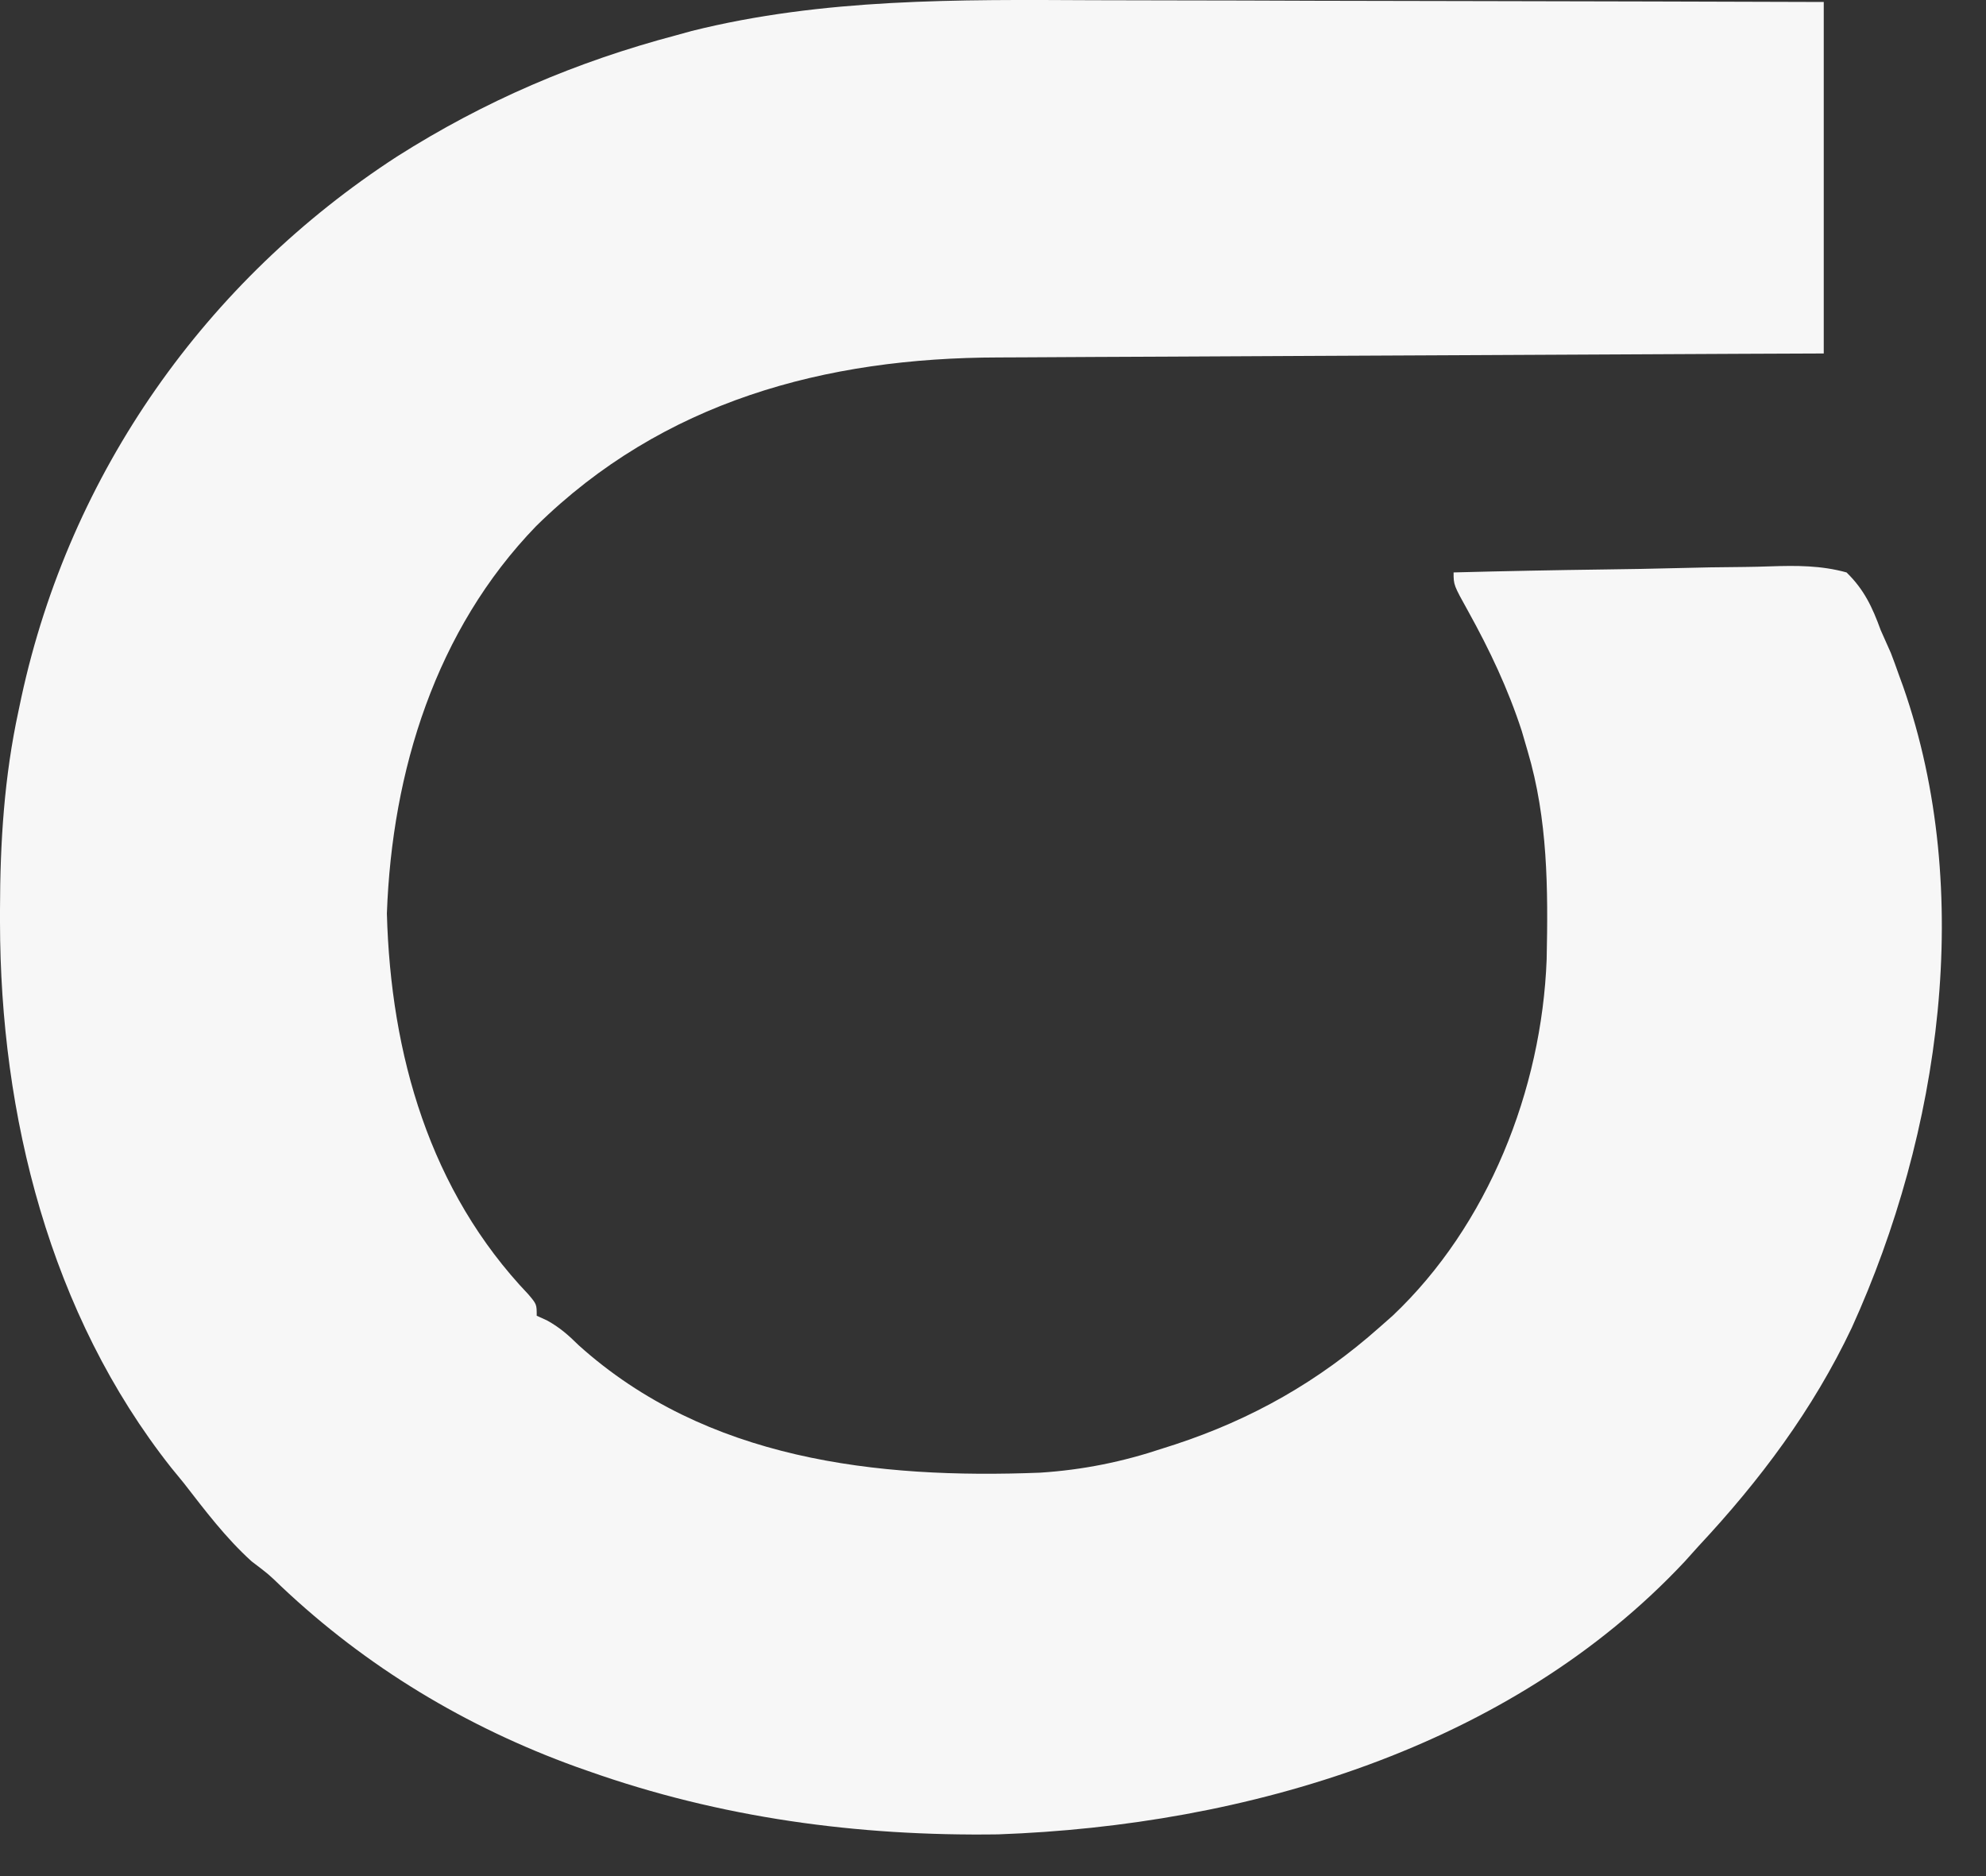 <?xml version="1.0" encoding="utf-8"?>
<svg xmlns="http://www.w3.org/2000/svg" fill="none" height="100%" overflow="visible" preserveAspectRatio="none" style="display: block;" viewBox="0 0 36 34" width="100%">
<rect x="0" y="0" width="36" height="34" fill="#333333" stroke="none"/>
<path d="M19.81 0.004C20.277 0.006 20.745 0.006 21.212 0.007C22.093 0.008 22.974 0.01 23.855 0.014C24.86 0.017 25.865 0.019 26.87 0.02C28.933 0.024 30.996 0.029 33.059 0.036C33.059 2.138 33.059 4.24 33.059 6.406C32.57 6.408 32.081 6.41 31.577 6.412C29.958 6.419 28.338 6.427 26.719 6.436C25.738 6.441 24.756 6.446 23.775 6.45C22.919 6.454 22.063 6.458 21.207 6.463C20.755 6.465 20.302 6.468 19.849 6.469C19.422 6.47 18.995 6.473 18.567 6.476C18.412 6.477 18.256 6.477 18.1 6.478C14.962 6.483 12.019 7.271 9.718 9.535C7.9 11.414 7.106 13.97 7.013 16.555C7.082 19.113 7.791 21.585 9.578 23.458C9.729 23.637 9.729 23.637 9.729 23.845C9.79 23.873 9.851 23.901 9.914 23.929C10.148 24.058 10.301 24.194 10.491 24.381C12.802 26.46 15.899 26.805 18.853 26.689C19.628 26.639 20.348 26.493 21.084 26.247C21.156 26.224 21.227 26.201 21.3 26.178C22.695 25.719 23.901 25.036 25.007 24.054C25.086 23.985 25.164 23.915 25.245 23.844C26.973 22.21 27.946 19.752 28.036 17.388C28.063 16.104 28.058 14.849 27.691 13.611C27.656 13.492 27.621 13.372 27.585 13.248C27.336 12.483 27.005 11.785 26.617 11.084C26.349 10.602 26.349 10.602 26.349 10.374C27.267 10.35 28.185 10.332 29.103 10.32C29.53 10.315 29.956 10.307 30.382 10.296C30.794 10.284 31.205 10.278 31.617 10.275C31.774 10.273 31.931 10.27 32.087 10.264C32.563 10.248 33.009 10.246 33.472 10.374C33.79 10.683 33.94 11.004 34.091 11.419C34.153 11.557 34.214 11.696 34.276 11.835C34.326 11.965 34.374 12.096 34.42 12.228C34.446 12.299 34.471 12.369 34.498 12.442C35.802 16.168 35.171 20.532 33.568 24.06C32.864 25.546 31.903 26.829 30.788 28.022C30.706 28.114 30.623 28.205 30.539 28.299C27.367 31.686 22.577 33.084 18.091 33.244C15.549 33.28 13.061 32.946 10.659 32.095C10.589 32.071 10.52 32.046 10.448 32.021C8.451 31.299 6.643 30.212 5.094 28.747C4.868 28.529 4.868 28.529 4.562 28.297C4.091 27.871 3.718 27.375 3.329 26.874C3.255 26.783 3.18 26.692 3.103 26.598C0.906 23.818 0.003 20.214 0 16.712C0 16.638 7.17631e-05 16.564 0 16.487C0.002 15.262 0.076 14.08 0.336 12.881C0.353 12.799 0.37 12.717 0.388 12.634C1.272 8.561 3.736 5.082 7.196 2.837C8.787 1.827 10.446 1.118 12.265 0.637C12.354 0.612 12.444 0.588 12.536 0.562C14.922 -0.034 17.37 -0.008 19.81 0.004Z" fill="#F7F7F7" id="Vector"/>
</svg>